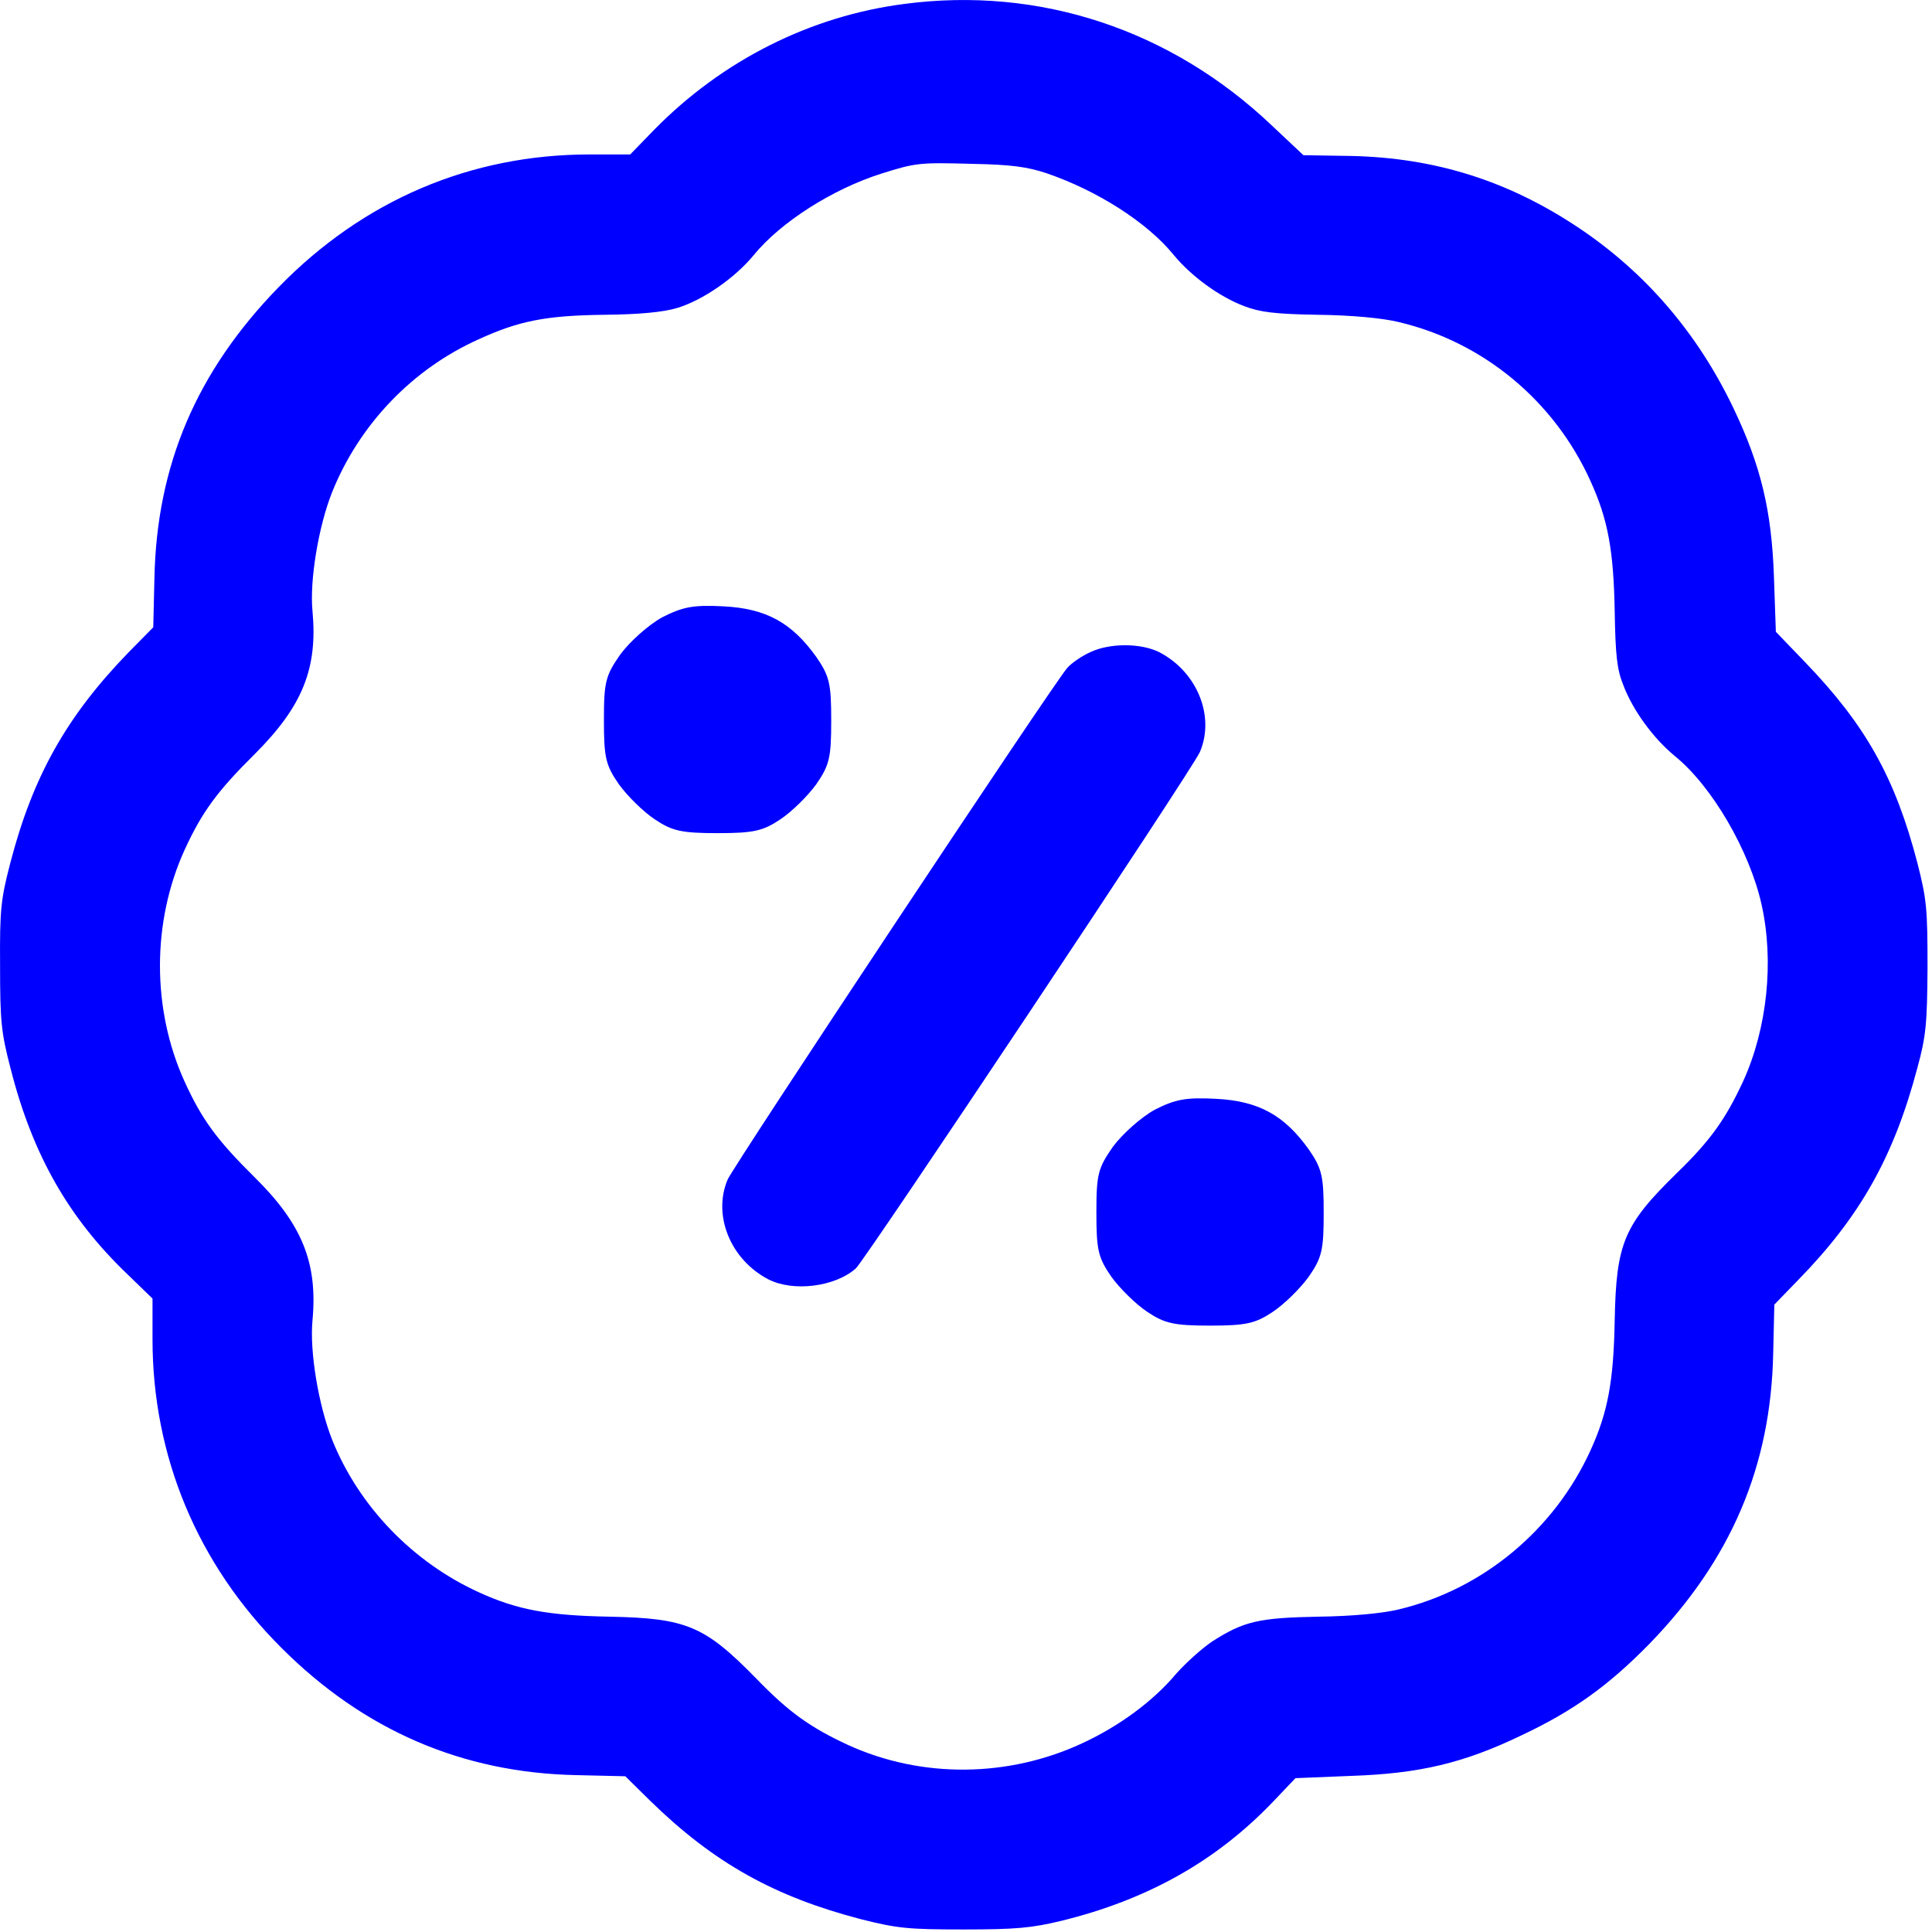 <svg width="51" height="51" viewBox="0 0 51 51" fill="none" xmlns="http://www.w3.org/2000/svg">
<path d="M23.878 0.103C21.398 0.421 19.077 1.587 17.274 3.42L16.636 4.077H15.571C12.423 4.077 9.594 5.282 7.353 7.583C5.191 9.805 4.135 12.275 4.076 15.273L4.046 16.558L3.398 17.216C1.765 18.899 0.868 20.483 0.271 22.784C0.022 23.74 -0.008 24.019 0.002 25.493C0.002 26.957 0.031 27.256 0.281 28.212C0.858 30.483 1.815 32.157 3.368 33.641L4.026 34.279V35.354C4.026 38.442 5.211 41.291 7.432 43.502C9.604 45.674 12.204 46.8 15.222 46.859L16.507 46.889L17.164 47.537C18.848 49.18 20.442 50.067 22.733 50.664C23.689 50.904 23.968 50.933 25.442 50.933C26.817 50.933 27.235 50.894 28.022 50.704C30.293 50.146 32.096 49.13 33.58 47.587L34.197 46.939L35.672 46.879C37.465 46.819 38.64 46.541 40.154 45.813C41.549 45.156 42.465 44.489 43.531 43.403C45.692 41.182 46.748 38.711 46.808 35.723L46.838 34.438L47.475 33.781C49.109 32.107 49.996 30.523 50.613 28.192C50.842 27.356 50.872 27.027 50.882 25.543C50.882 23.999 50.862 23.75 50.613 22.774C50.025 20.523 49.248 19.138 47.645 17.475L46.878 16.678L46.828 15.233C46.768 13.47 46.479 12.285 45.762 10.781C44.816 8.799 43.441 7.195 41.668 6.01C39.816 4.774 37.893 4.167 35.672 4.117L34.407 4.097L33.56 3.3C30.9 0.78 27.444 -0.365 23.878 0.103ZM27.633 4.575C28.968 5.033 30.283 5.87 30.98 6.727C31.448 7.294 32.185 7.832 32.843 8.081C33.261 8.241 33.65 8.291 34.805 8.31C35.692 8.32 36.508 8.4 36.917 8.5C39.158 9.028 41.031 10.582 41.987 12.703C42.445 13.709 42.595 14.526 42.624 16.13C42.644 17.305 42.684 17.674 42.854 18.092C43.103 18.75 43.641 19.487 44.208 19.955C45.194 20.752 46.181 22.455 46.499 23.869C46.838 25.374 46.649 27.157 46.011 28.551C45.553 29.537 45.154 30.105 44.258 30.972C42.864 32.336 42.664 32.814 42.624 34.856C42.595 36.46 42.445 37.277 41.987 38.283C41.031 40.385 39.138 41.959 36.917 42.486C36.508 42.586 35.692 42.666 34.805 42.676C33.231 42.706 32.833 42.795 31.996 43.333C31.727 43.513 31.309 43.891 31.05 44.18C30.442 44.907 29.546 45.564 28.579 46.013C26.617 46.929 24.326 46.949 22.384 46.062C21.398 45.604 20.83 45.206 19.963 44.309C18.599 42.915 18.121 42.716 16.079 42.676C14.475 42.646 13.658 42.496 12.652 42.038C10.899 41.241 9.474 39.767 8.767 38.004C8.409 37.098 8.17 35.673 8.249 34.856C8.389 33.342 7.98 32.316 6.715 31.071C5.729 30.095 5.331 29.557 4.873 28.551C4.006 26.649 4.006 24.338 4.873 22.435C5.331 21.439 5.729 20.891 6.725 19.905C7.99 18.64 8.389 17.644 8.249 16.13C8.17 15.323 8.409 13.889 8.767 12.992C9.484 11.209 10.879 9.745 12.632 8.958C13.698 8.47 14.405 8.33 15.929 8.31C16.875 8.301 17.503 8.241 17.872 8.131C18.539 7.932 19.396 7.344 19.894 6.737C20.611 5.86 21.975 4.994 23.26 4.585C24.177 4.296 24.267 4.286 25.691 4.326C26.707 4.346 27.125 4.406 27.633 4.575Z" fill="#0000FF"/>
<path d="M17.479 16.296C17.113 16.499 16.63 16.934 16.381 17.267C15.986 17.833 15.942 17.992 15.942 19.007C15.942 19.993 15.986 20.196 16.337 20.703C16.556 21.007 16.981 21.428 17.288 21.631C17.742 21.935 17.991 21.993 18.942 21.993C19.893 21.993 20.142 21.935 20.596 21.631C20.903 21.428 21.327 21.007 21.547 20.703C21.898 20.196 21.942 19.993 21.942 19.021C21.942 18.05 21.898 17.847 21.547 17.34C20.903 16.441 20.23 16.064 19.103 16.006C18.298 15.963 18.02 16.021 17.479 16.296Z" fill="#0000FF"/>
<path d="M28.779 17.216C28.56 17.315 28.281 17.504 28.171 17.634C27.823 18.022 19.356 30.782 19.206 31.141C18.808 32.087 19.286 33.253 20.282 33.771C20.939 34.109 22.045 33.97 22.593 33.482C22.842 33.253 31.508 20.264 31.677 19.845C32.076 18.899 31.598 17.733 30.602 17.216C30.123 16.977 29.307 16.967 28.779 17.216Z" fill="#0000FF"/>
<path d="M30.479 29.296C30.113 29.499 29.63 29.934 29.381 30.267C28.986 30.833 28.942 30.992 28.942 32.007C28.942 32.993 28.986 33.196 29.337 33.703C29.556 34.007 29.981 34.428 30.288 34.631C30.742 34.935 30.991 34.993 31.942 34.993C32.893 34.993 33.142 34.935 33.596 34.631C33.903 34.428 34.327 34.007 34.547 33.703C34.898 33.196 34.942 32.993 34.942 32.021C34.942 31.05 34.898 30.847 34.547 30.34C33.903 29.441 33.23 29.064 32.103 29.006C31.298 28.963 31.02 29.021 30.479 29.296Z" fill="#0000FF"/>
</svg>
